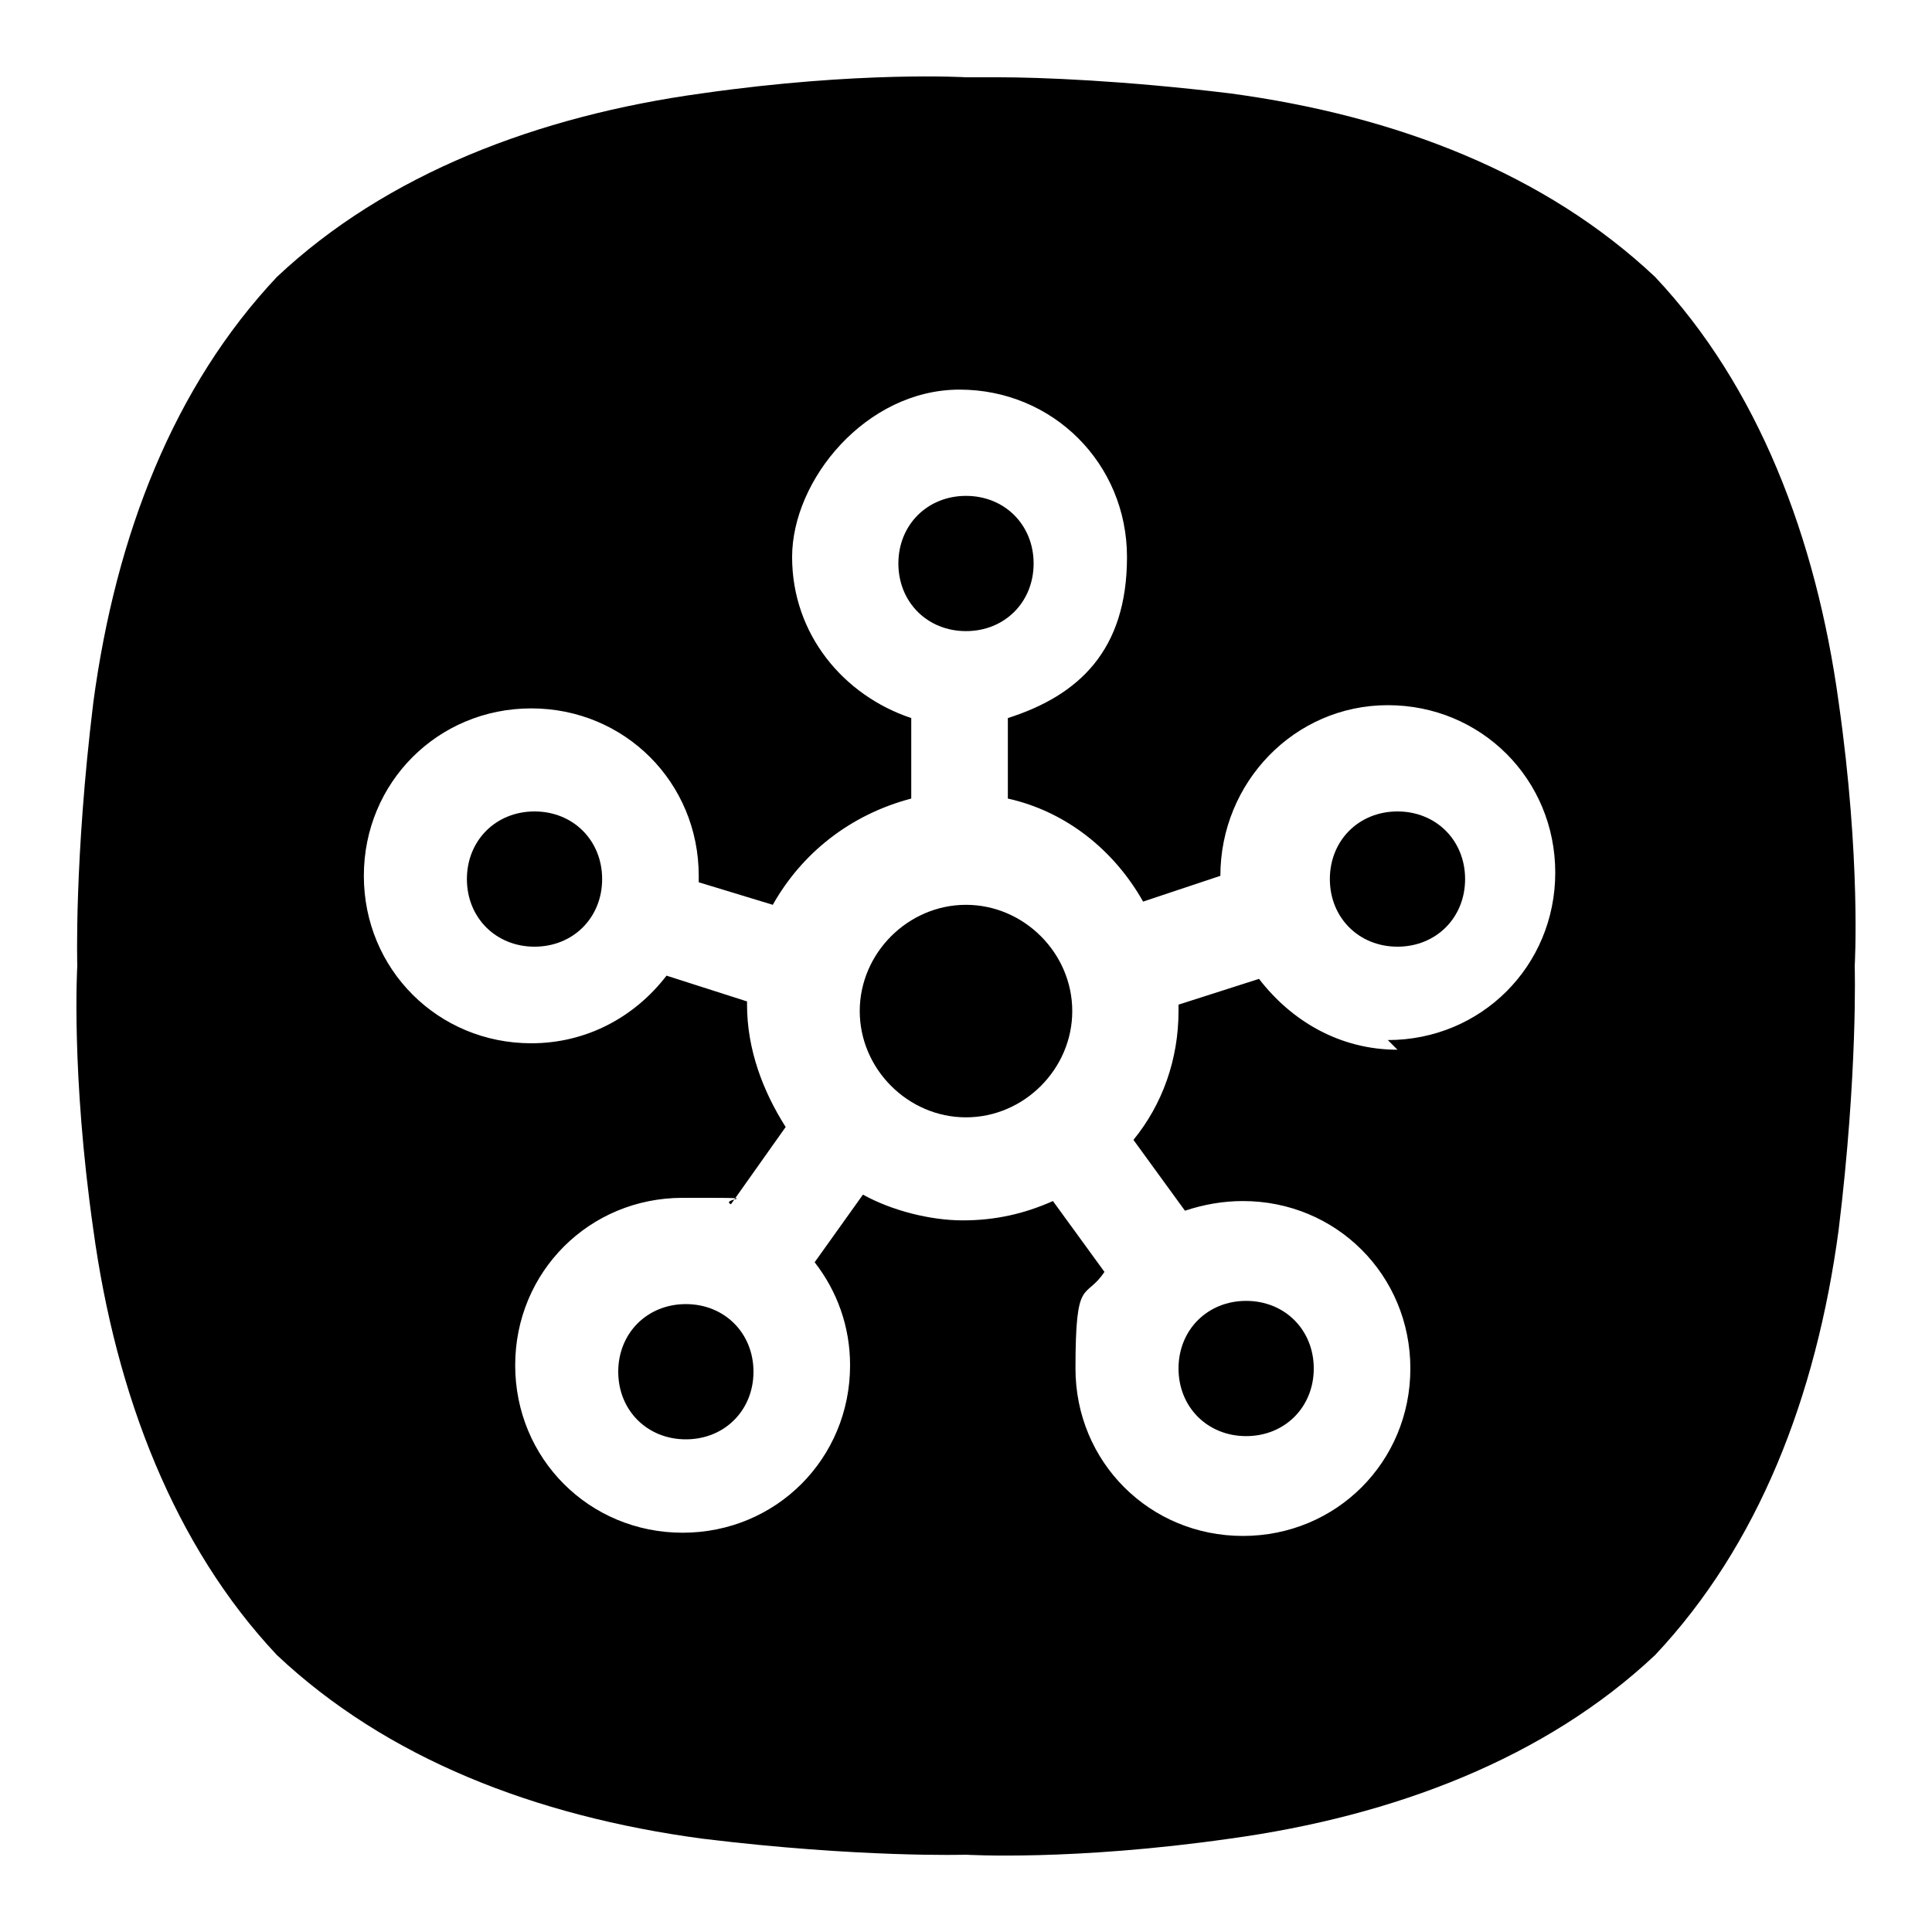 <?xml version="1.0" encoding="UTF-8"?>
<svg xmlns="http://www.w3.org/2000/svg" version="1.1" viewBox="0 0 60 60">
  <!-- Generator: Adobe Illustrator 28.7.3, SVG Export Plug-In . SVG Version: 1.2.0 Build 164)  -->
  <g>
    <g id="Layer_1">
      <g>
        <path d="M43.4,32.6c-1.8,0-3.3-.9-4.3-2.2l-2.5.8c0,0,0,.1,0,.2,0,1.5-.5,2.9-1.4,4l1.6,2.2c.6-.2,1.2-.3,1.8-.3,2.9,0,5.2,2.3,5.2,5.2s-2.3,5.2-5.2,5.2-5.2-2.3-5.2-5.2.3-2.1.9-3l-1.6-2.2c-.9.4-1.8.6-2.8.6s-2.2-.3-3.1-.8l-1.5,2.1c.7.9,1.1,2,1.1,3.2,0,2.9-2.3,5.2-5.2,5.2s-5.2-2.3-5.2-5.2,2.3-5.2,5.2-5.2,1.1,0,1.5.2l1.7-2.4c-.7-1.1-1.2-2.4-1.2-3.8s0,0,0-.1l-2.5-.8c-1,1.3-2.5,2.1-4.2,2.1-2.9,0-5.2-2.3-5.2-5.2s2.3-5.2,5.2-5.2,5.2,2.3,5.2,5.2,0,.1,0,.2l2.3.7c.9-1.6,2.4-2.8,4.3-3.3v-2.5c-2.1-.7-3.7-2.6-3.7-5s2.3-5.2,5.2-5.2,5.2,2.3,5.2,5.2-1.5,4.3-3.7,5v2.5c1.8.4,3.3,1.6,4.2,3.2l2.4-.8h0c0-2.9,2.3-5.3,5.2-5.3s5.2,2.3,5.2,5.2-2.3,5.2-5.2,5.2M57.1,21.8c-.7-5.1-2.5-9.8-5.7-13.2-3.4-3.2-8-5-13.2-5.7-3.3-.4-5.9-.5-7.2-.5s-1,0-1,0c0,0-3.3-.2-8.2.5-5.1.7-9.8,2.5-13.2,5.7-3.2,3.4-5,8-5.7,13.2-.6,4.9-.5,8.2-.5,8.2,0,0-.2,3.3.5,8.2.7,5.1,2.5,9.8,5.7,13.2,3.4,3.2,8,5,13.2,5.7,4.9.6,8.2.5,8.2.5,0,0,3.3.2,8.2-.5,5.1-.7,9.8-2.5,13.2-5.7,3.2-3.4,5-8,5.7-13.2.6-4.9.5-8.2.5-8.2,0,0,.2-3.3-.5-8.2"/>
        <path d="M38.7,44.6c1.2,0,2.1-.9,2.1-2.1s-.9-2.1-2.1-2.1-2.1.9-2.1,2.1.9,2.1,2.1,2.1"/>
        <path d="M30,19.6c1.2,0,2.1-.9,2.1-2.1s-.9-2.1-2.1-2.1-2.1.9-2.1,2.1.9,2.1,2.1,2.1"/>
        <path d="M21.3,40.5c-1.2,0-2.1.9-2.1,2.1s.9,2.1,2.1,2.1,2.1-.9,2.1-2.1-.9-2.1-2.1-2.1"/>
        <path d="M43.4,25.2c-1.2,0-2.1.9-2.1,2.1s.9,2.1,2.1,2.1,2.1-.9,2.1-2.1-.9-2.1-2.1-2.1"/>
        <path d="M30,28.1c-1.8,0-3.3,1.5-3.3,3.3s1.5,3.3,3.3,3.3,3.3-1.5,3.3-3.3-1.5-3.3-3.3-3.3"/>
        <path d="M16.6,25.2c-1.2,0-2.1.9-2.1,2.1s.9,2.1,2.1,2.1,2.1-.9,2.1-2.1-.9-2.1-2.1-2.1"/>
      </g>
    </g>
  </g>
</svg>